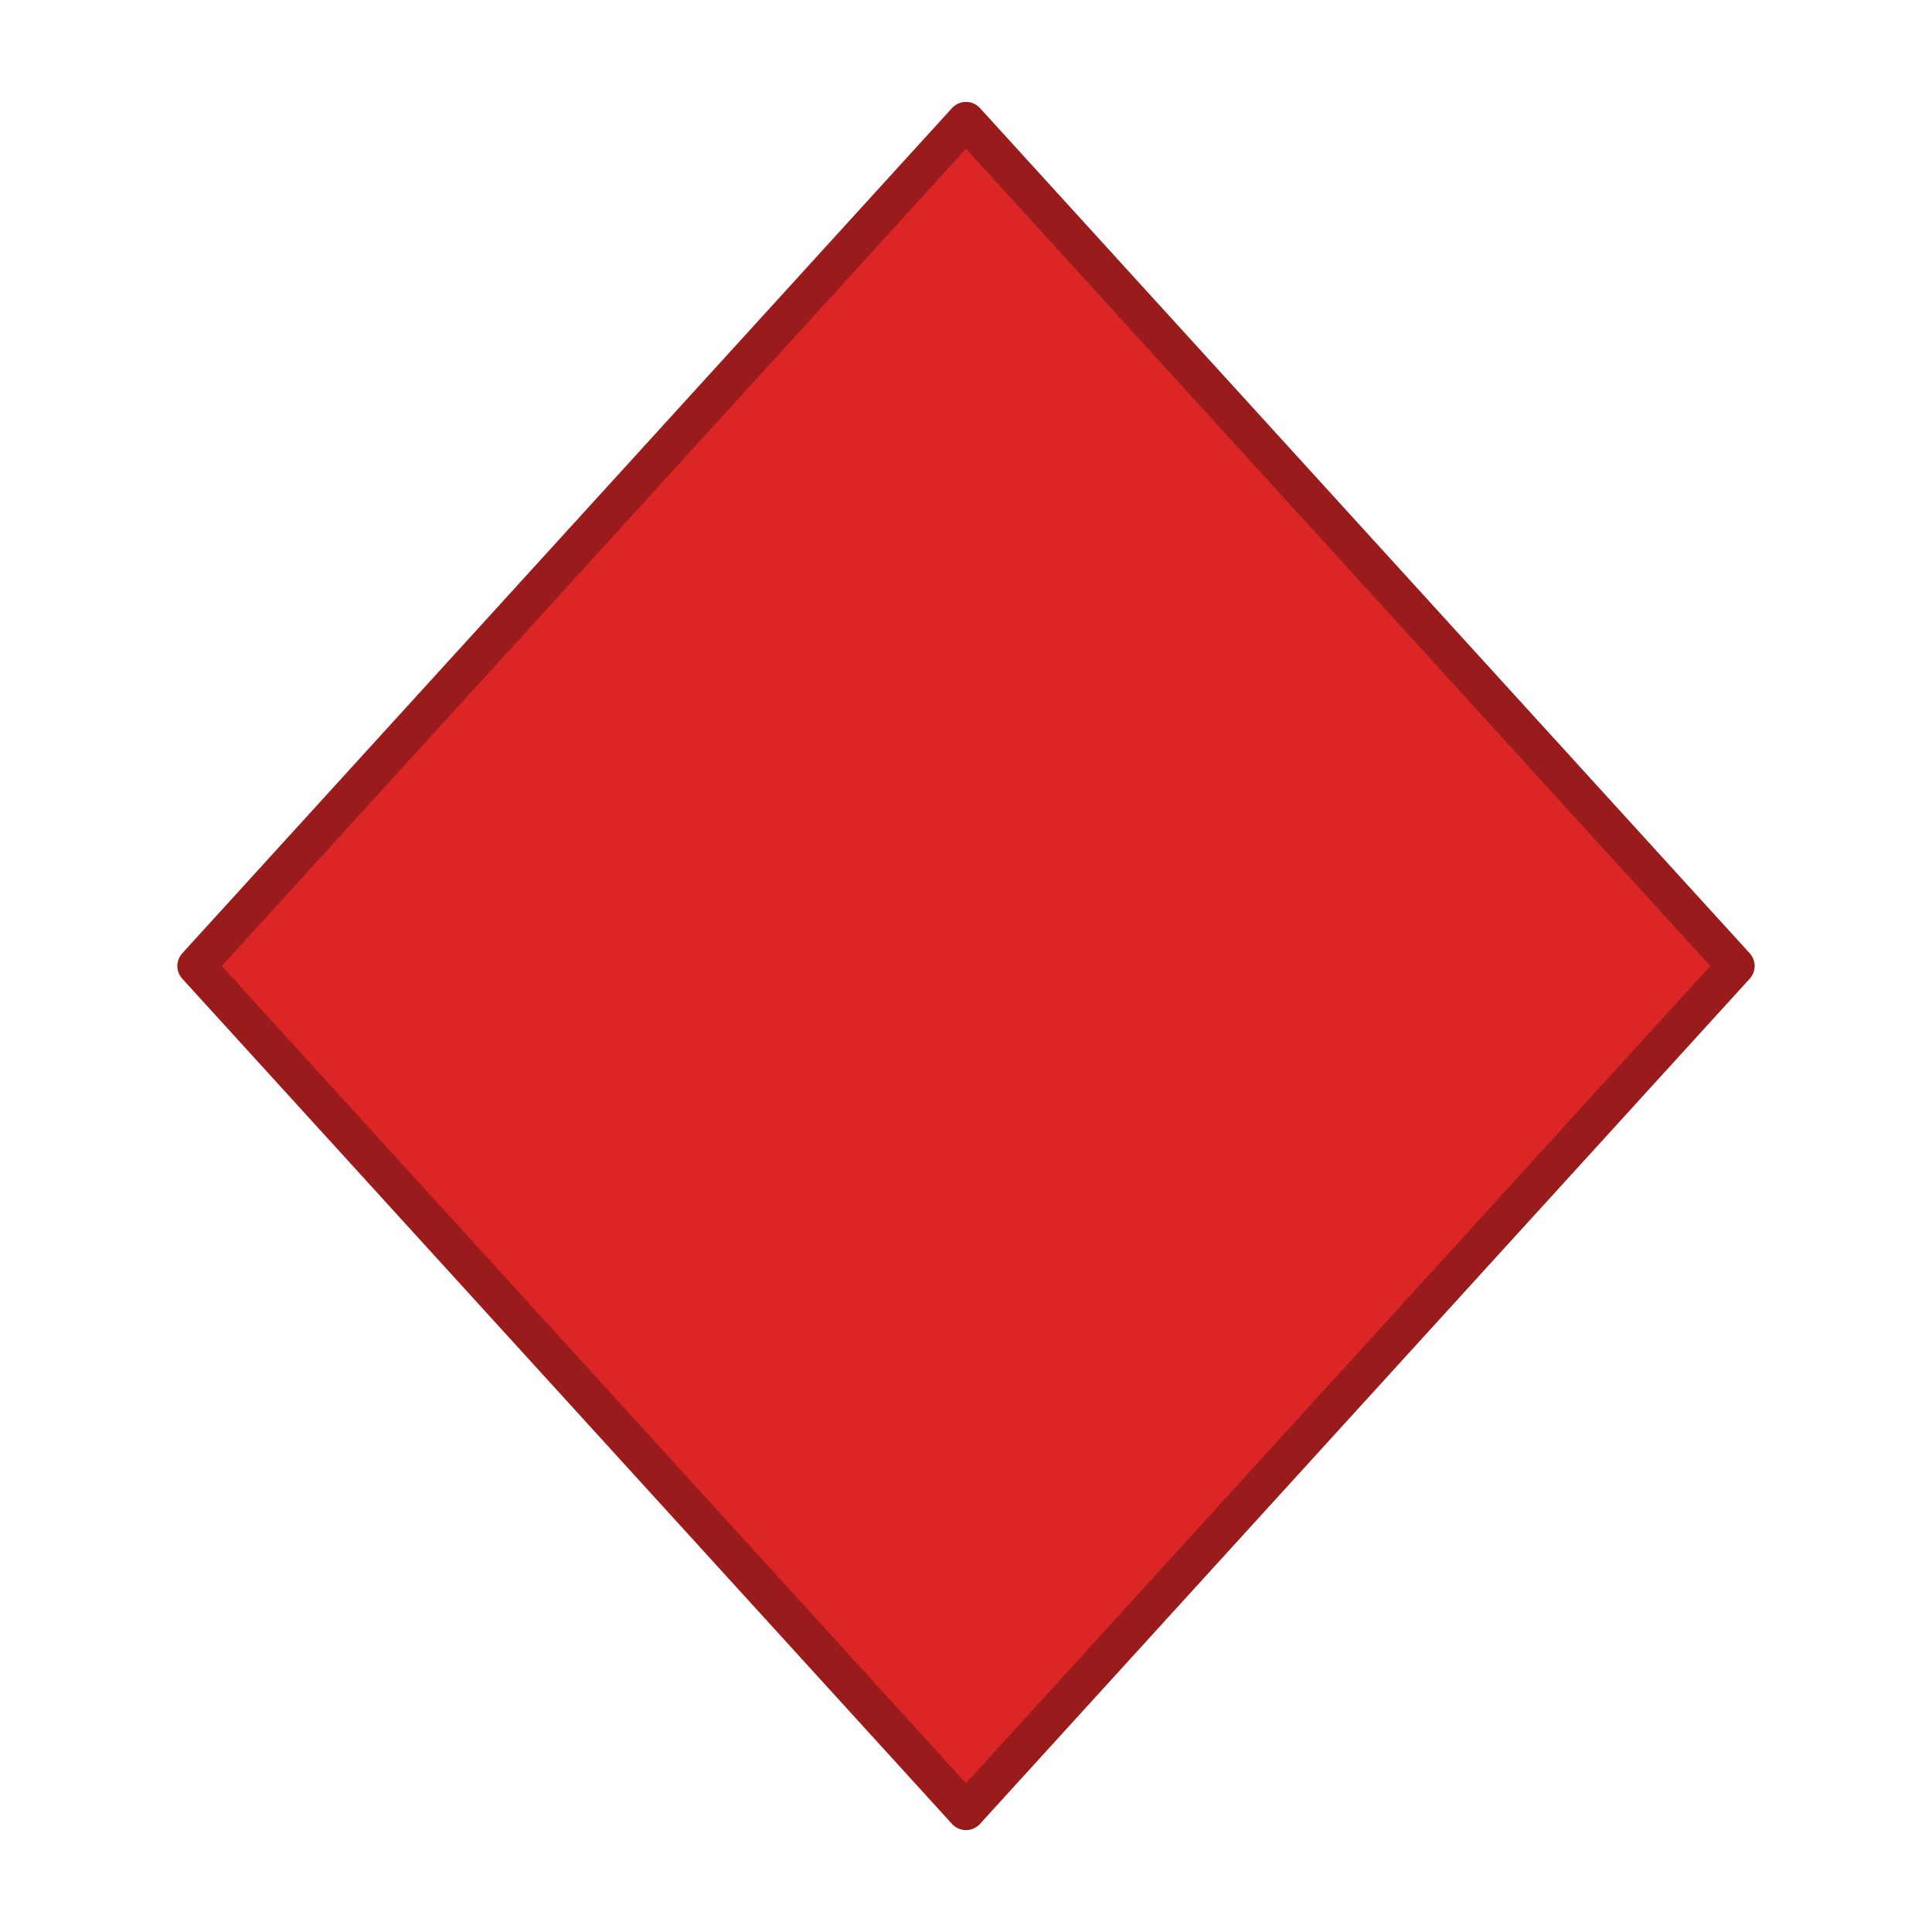 <svg xmlns="http://www.w3.org/2000/svg" viewBox="0 0 512 512">
  <!-- Diamond Symbol -->
  <path d="M256,32 L460,256 L256,480 L52,256 Z" 
        fill="#dc2626" 
        stroke="#991b1b" 
        stroke-width="10" 
        stroke-linejoin="round" />
</svg>
